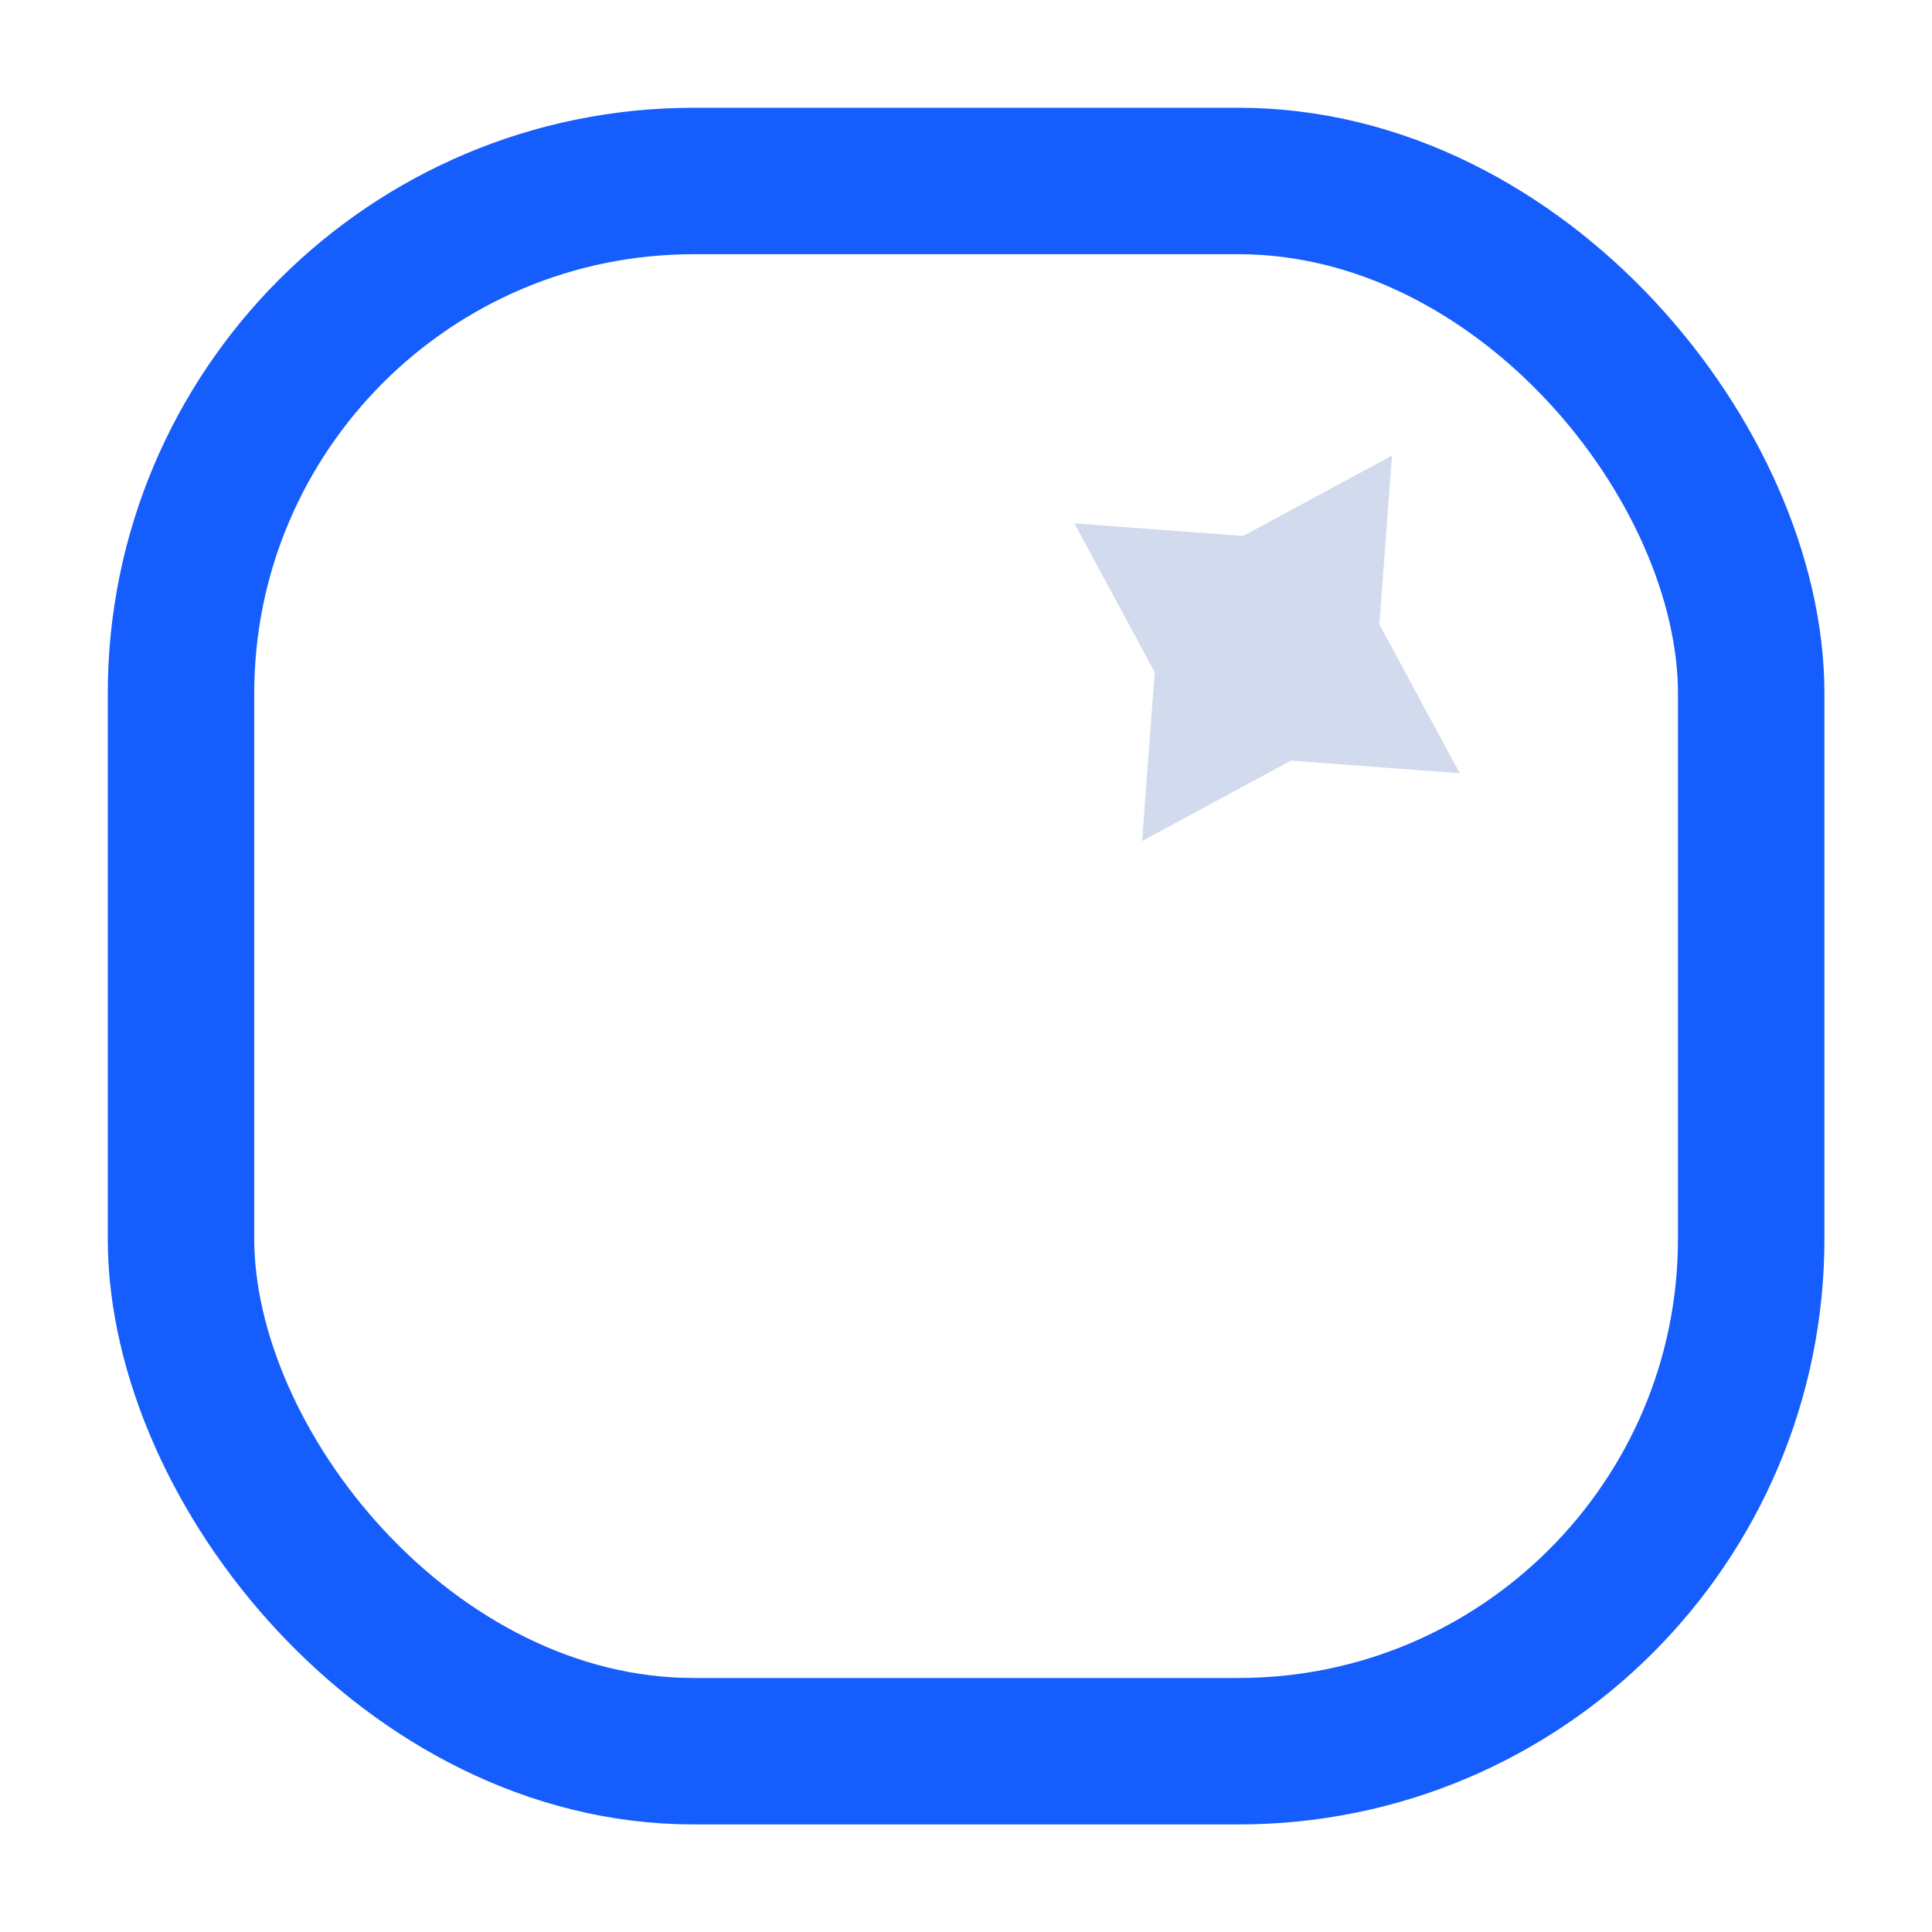 <svg id="edWOUMNnaA81" xmlns="http://www.w3.org/2000/svg" xmlns:xlink="http://www.w3.org/1999/xlink" viewBox="0 0 800 800" shape-rendering="geometricPrecision" text-rendering="geometricPrecision" project-id="e68f45f016104334a54018ec6c6e1a3a" export-id="90754627a6f64bf48b01606b57444643" cached="false"><polygon points="0,-35.157 12.43,-12.43 35.157,0 12.43,12.43 0,35.157 -12.43,12.43 -35.157,0 -12.43,-12.43 0,-35.157" transform="matrix(-1.472 2.27-2.27-1.472 524.658 268.446)" fill="#d2dbed" stroke-width="0"/><rect width="214.442" height="214.442" rx="70" ry="70" transform="matrix(3.032 0 0 3.032 74.949 74.949)" fill="none" stroke="#155dfc" stroke-width="20"/></svg>
